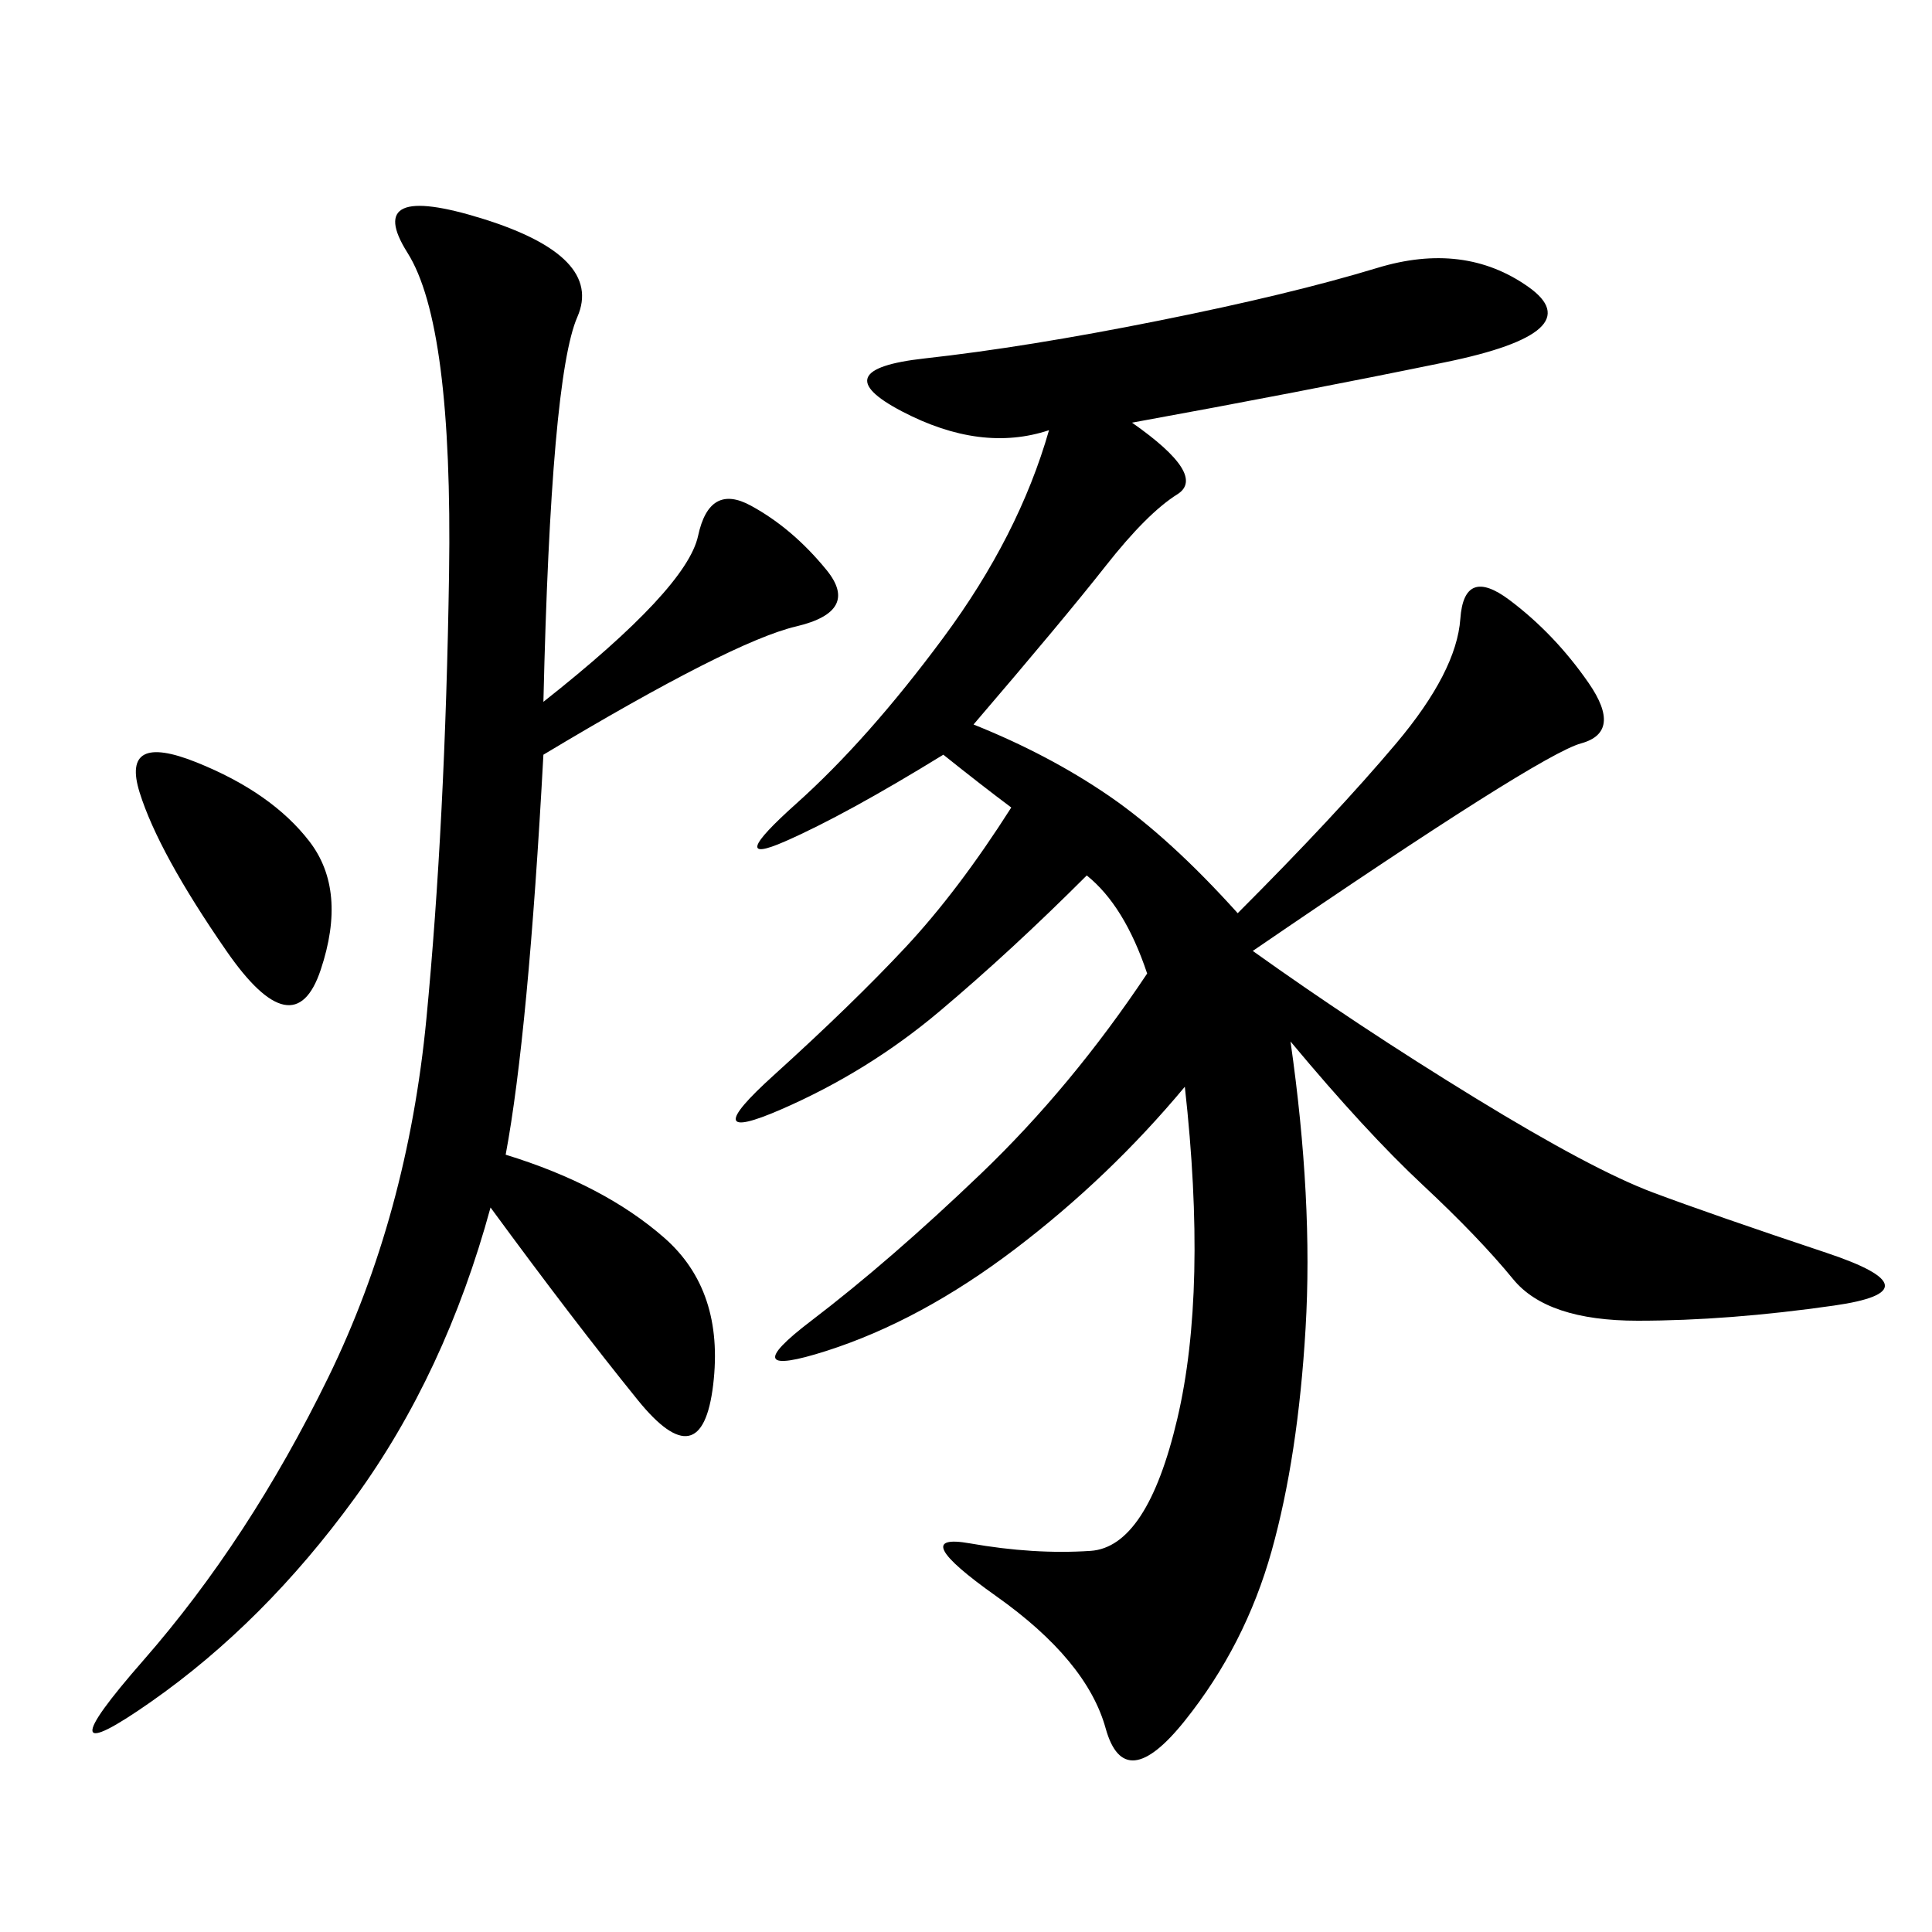 <svg xmlns="http://www.w3.org/2000/svg" xmlns:xlink="http://www.w3.org/1999/xlink" width="300" height="300"><path d="M151.17 112.50Q162.89 117.19 172.27 123.63Q181.64 130.08 192.19 141.80L192.19 141.80Q207.42 126.56 216.80 115.43Q226.17 104.30 226.76 96.09Q227.34 87.89 234.38 93.16Q241.41 98.44 246.68 106.05Q251.95 113.67 245.51 115.43Q239.06 117.19 194.53 147.66L194.53 147.66Q210.94 159.38 229.10 170.51Q247.27 181.64 256.64 185.16Q266.02 188.67 283.59 194.53Q301.17 200.39 284.77 202.73Q268.36 205.08 254.30 205.08L254.30 205.08Q240.23 205.08 234.96 198.63Q229.69 192.19 220.90 183.98Q212.11 175.78 200.39 161.72L200.39 161.72Q203.91 186.33 202.73 206.25Q201.56 226.17 197.46 240.82Q193.36 255.47 183.98 267.19Q174.61 278.91 171.68 268.36Q168.75 257.81 154.69 247.85Q140.63 237.89 150.59 239.65Q160.55 241.41 169.34 240.82Q178.13 240.23 182.81 220.31Q187.50 200.39 183.98 168.75L183.98 168.75Q172.27 182.81 157.62 193.95Q142.97 205.08 128.32 209.77Q113.67 214.45 125.98 205.08Q138.28 195.70 152.34 182.23Q166.41 168.75 178.13 151.17L178.13 151.17Q174.61 140.63 168.75 135.94L168.75 135.94Q157.03 147.66 145.90 157.03Q134.77 166.41 121.29 172.27Q107.81 178.13 120.12 166.99Q132.42 155.86 140.63 147.07Q148.83 138.28 157.03 125.39L157.03 125.39Q152.34 121.88 146.48 117.19L146.48 117.19Q131.25 126.56 121.88 130.66Q112.50 134.77 123.63 124.80Q134.77 114.84 146.48 99.02Q158.20 83.20 162.89 66.80L162.89 66.80Q152.34 70.31 140.04 63.87Q127.73 57.42 143.55 55.66Q159.38 53.91 179.88 49.80Q200.39 45.70 213.87 41.60Q227.34 37.50 237.30 44.53Q247.27 51.56 224.41 56.25Q201.56 60.94 175.78 65.63L175.78 65.63Q187.50 73.83 182.81 76.76Q178.13 79.69 171.68 87.89Q165.23 96.09 151.17 112.50L151.17 112.50ZM84.38 108.98Q106.64 91.41 108.40 83.20Q110.16 75 116.60 78.52Q123.05 82.03 128.32 88.48Q133.59 94.92 123.63 97.27Q113.67 99.61 84.38 117.19L84.38 117.19Q82.03 160.55 78.52 179.30L78.52 179.30Q93.75 183.98 103.13 192.19Q112.50 200.39 110.74 215.04Q108.98 229.69 99.02 217.38Q89.06 205.08 76.17 187.50L76.17 187.50Q69.14 213.28 55.08 232.62Q41.02 251.95 23.44 264.26Q5.86 276.56 22.27 257.81Q38.67 239.06 50.98 213.87Q63.28 188.67 66.21 158.20Q69.14 127.73 69.73 89.06Q70.31 50.39 63.28 39.26Q56.25 28.13 75 33.98Q93.75 39.84 89.65 49.22Q85.55 58.59 84.38 108.98L84.38 108.98ZM35.16 147.66Q24.61 132.42 21.68 123.05Q18.75 113.67 30.47 118.36Q42.19 123.05 48.05 130.66Q53.91 138.28 49.80 150.59Q45.70 162.89 35.16 147.66L35.16 147.66Z"/></svg>
